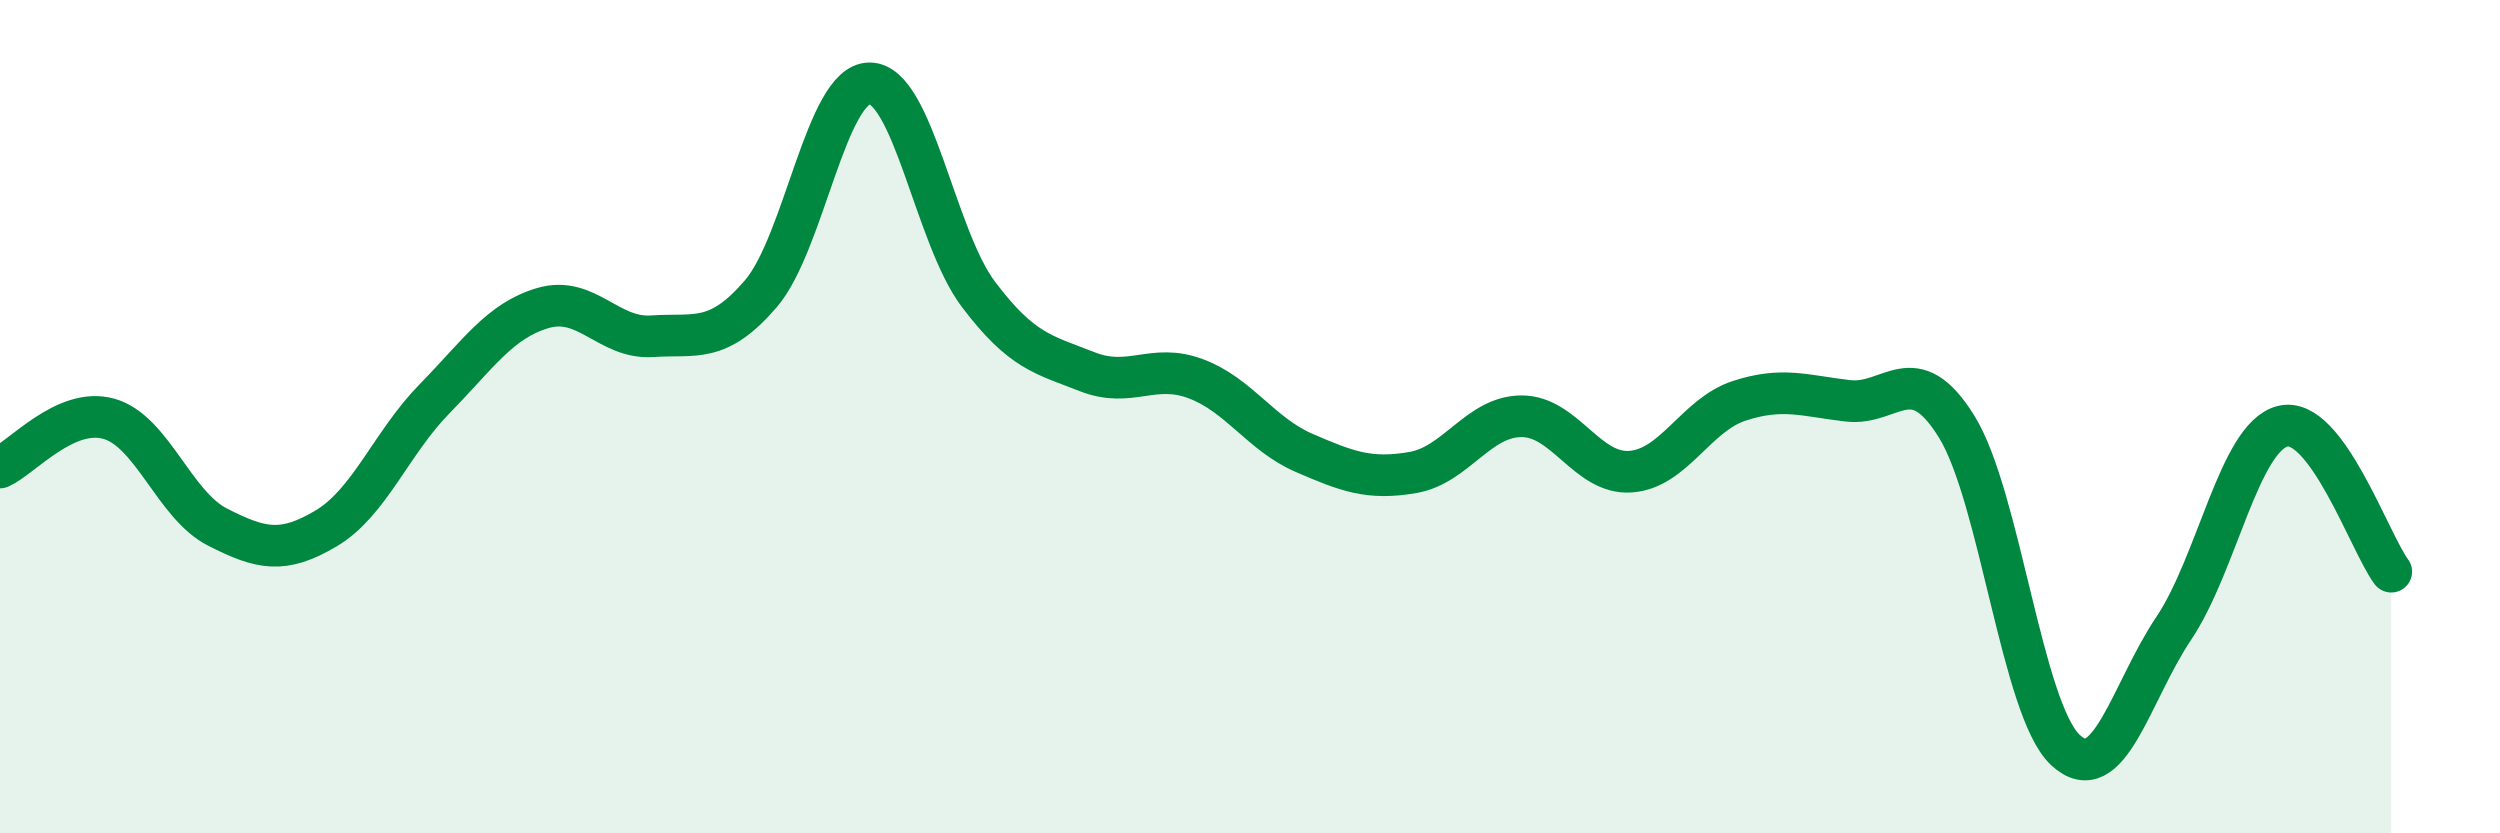 
    <svg width="60" height="20" viewBox="0 0 60 20" xmlns="http://www.w3.org/2000/svg">
      <path
        d="M 0,11.22 C 0.52,10.99 1.57,9.76 2.61,10.05 C 3.65,10.34 4.18,12.12 5.22,12.65 C 6.26,13.18 6.79,13.3 7.83,12.68 C 8.87,12.06 9.39,10.63 10.43,9.57 C 11.47,8.51 12,7.69 13.04,7.39 C 14.08,7.09 14.61,8.14 15.65,8.07 C 16.69,8 17.22,8.26 18.26,7.05 C 19.3,5.84 19.83,2 20.87,2 C 21.91,2 22.44,5.68 23.48,7.06 C 24.52,8.44 25.05,8.51 26.09,8.92 C 27.13,9.33 27.66,8.7 28.7,9.09 C 29.74,9.48 30.26,10.42 31.3,10.87 C 32.34,11.32 32.87,11.52 33.91,11.34 C 34.95,11.16 35.48,9.99 36.52,9.99 C 37.56,9.99 38.09,11.39 39.13,11.32 C 40.17,11.25 40.7,9.96 41.74,9.62 C 42.78,9.28 43.31,9.5 44.35,9.62 C 45.39,9.74 45.92,8.56 46.96,10.24 C 48,11.92 48.53,17.03 49.57,18 C 50.61,18.97 51.13,16.63 52.17,15.08 C 53.21,13.53 53.74,10.5 54.78,10.23 C 55.82,9.96 56.87,13.02 57.39,13.72L57.39 20L0 20Z"
        fill="#008740"
        opacity="0.1"
        stroke-linecap="round"
        stroke-linejoin="round"
      />
      <path
        d="M 0,11.22 C 0.52,10.99 1.57,9.76 2.61,10.05 C 3.65,10.34 4.18,12.12 5.22,12.65 C 6.26,13.18 6.79,13.3 7.83,12.68 C 8.87,12.06 9.39,10.63 10.43,9.57 C 11.47,8.51 12,7.69 13.04,7.39 C 14.08,7.09 14.61,8.14 15.65,8.07 C 16.69,8 17.22,8.26 18.26,7.05 C 19.3,5.84 19.83,2 20.87,2 C 21.91,2 22.44,5.68 23.48,7.06 C 24.52,8.44 25.05,8.51 26.09,8.92 C 27.13,9.33 27.66,8.7 28.7,9.09 C 29.74,9.48 30.26,10.42 31.3,10.87 C 32.34,11.32 32.87,11.52 33.91,11.34 C 34.95,11.16 35.48,9.99 36.52,9.99 C 37.56,9.99 38.09,11.39 39.13,11.32 C 40.17,11.25 40.7,9.96 41.74,9.62 C 42.78,9.28 43.31,9.5 44.35,9.62 C 45.39,9.74 45.92,8.56 46.96,10.24 C 48,11.92 48.53,17.03 49.57,18 C 50.61,18.97 51.13,16.63 52.17,15.08 C 53.21,13.53 53.74,10.5 54.78,10.23 C 55.82,9.96 56.87,13.02 57.39,13.72"
        stroke="#008740"
        stroke-width="1"
        fill="none"
        stroke-linecap="round"
        stroke-linejoin="round"
      />
    </svg>
  